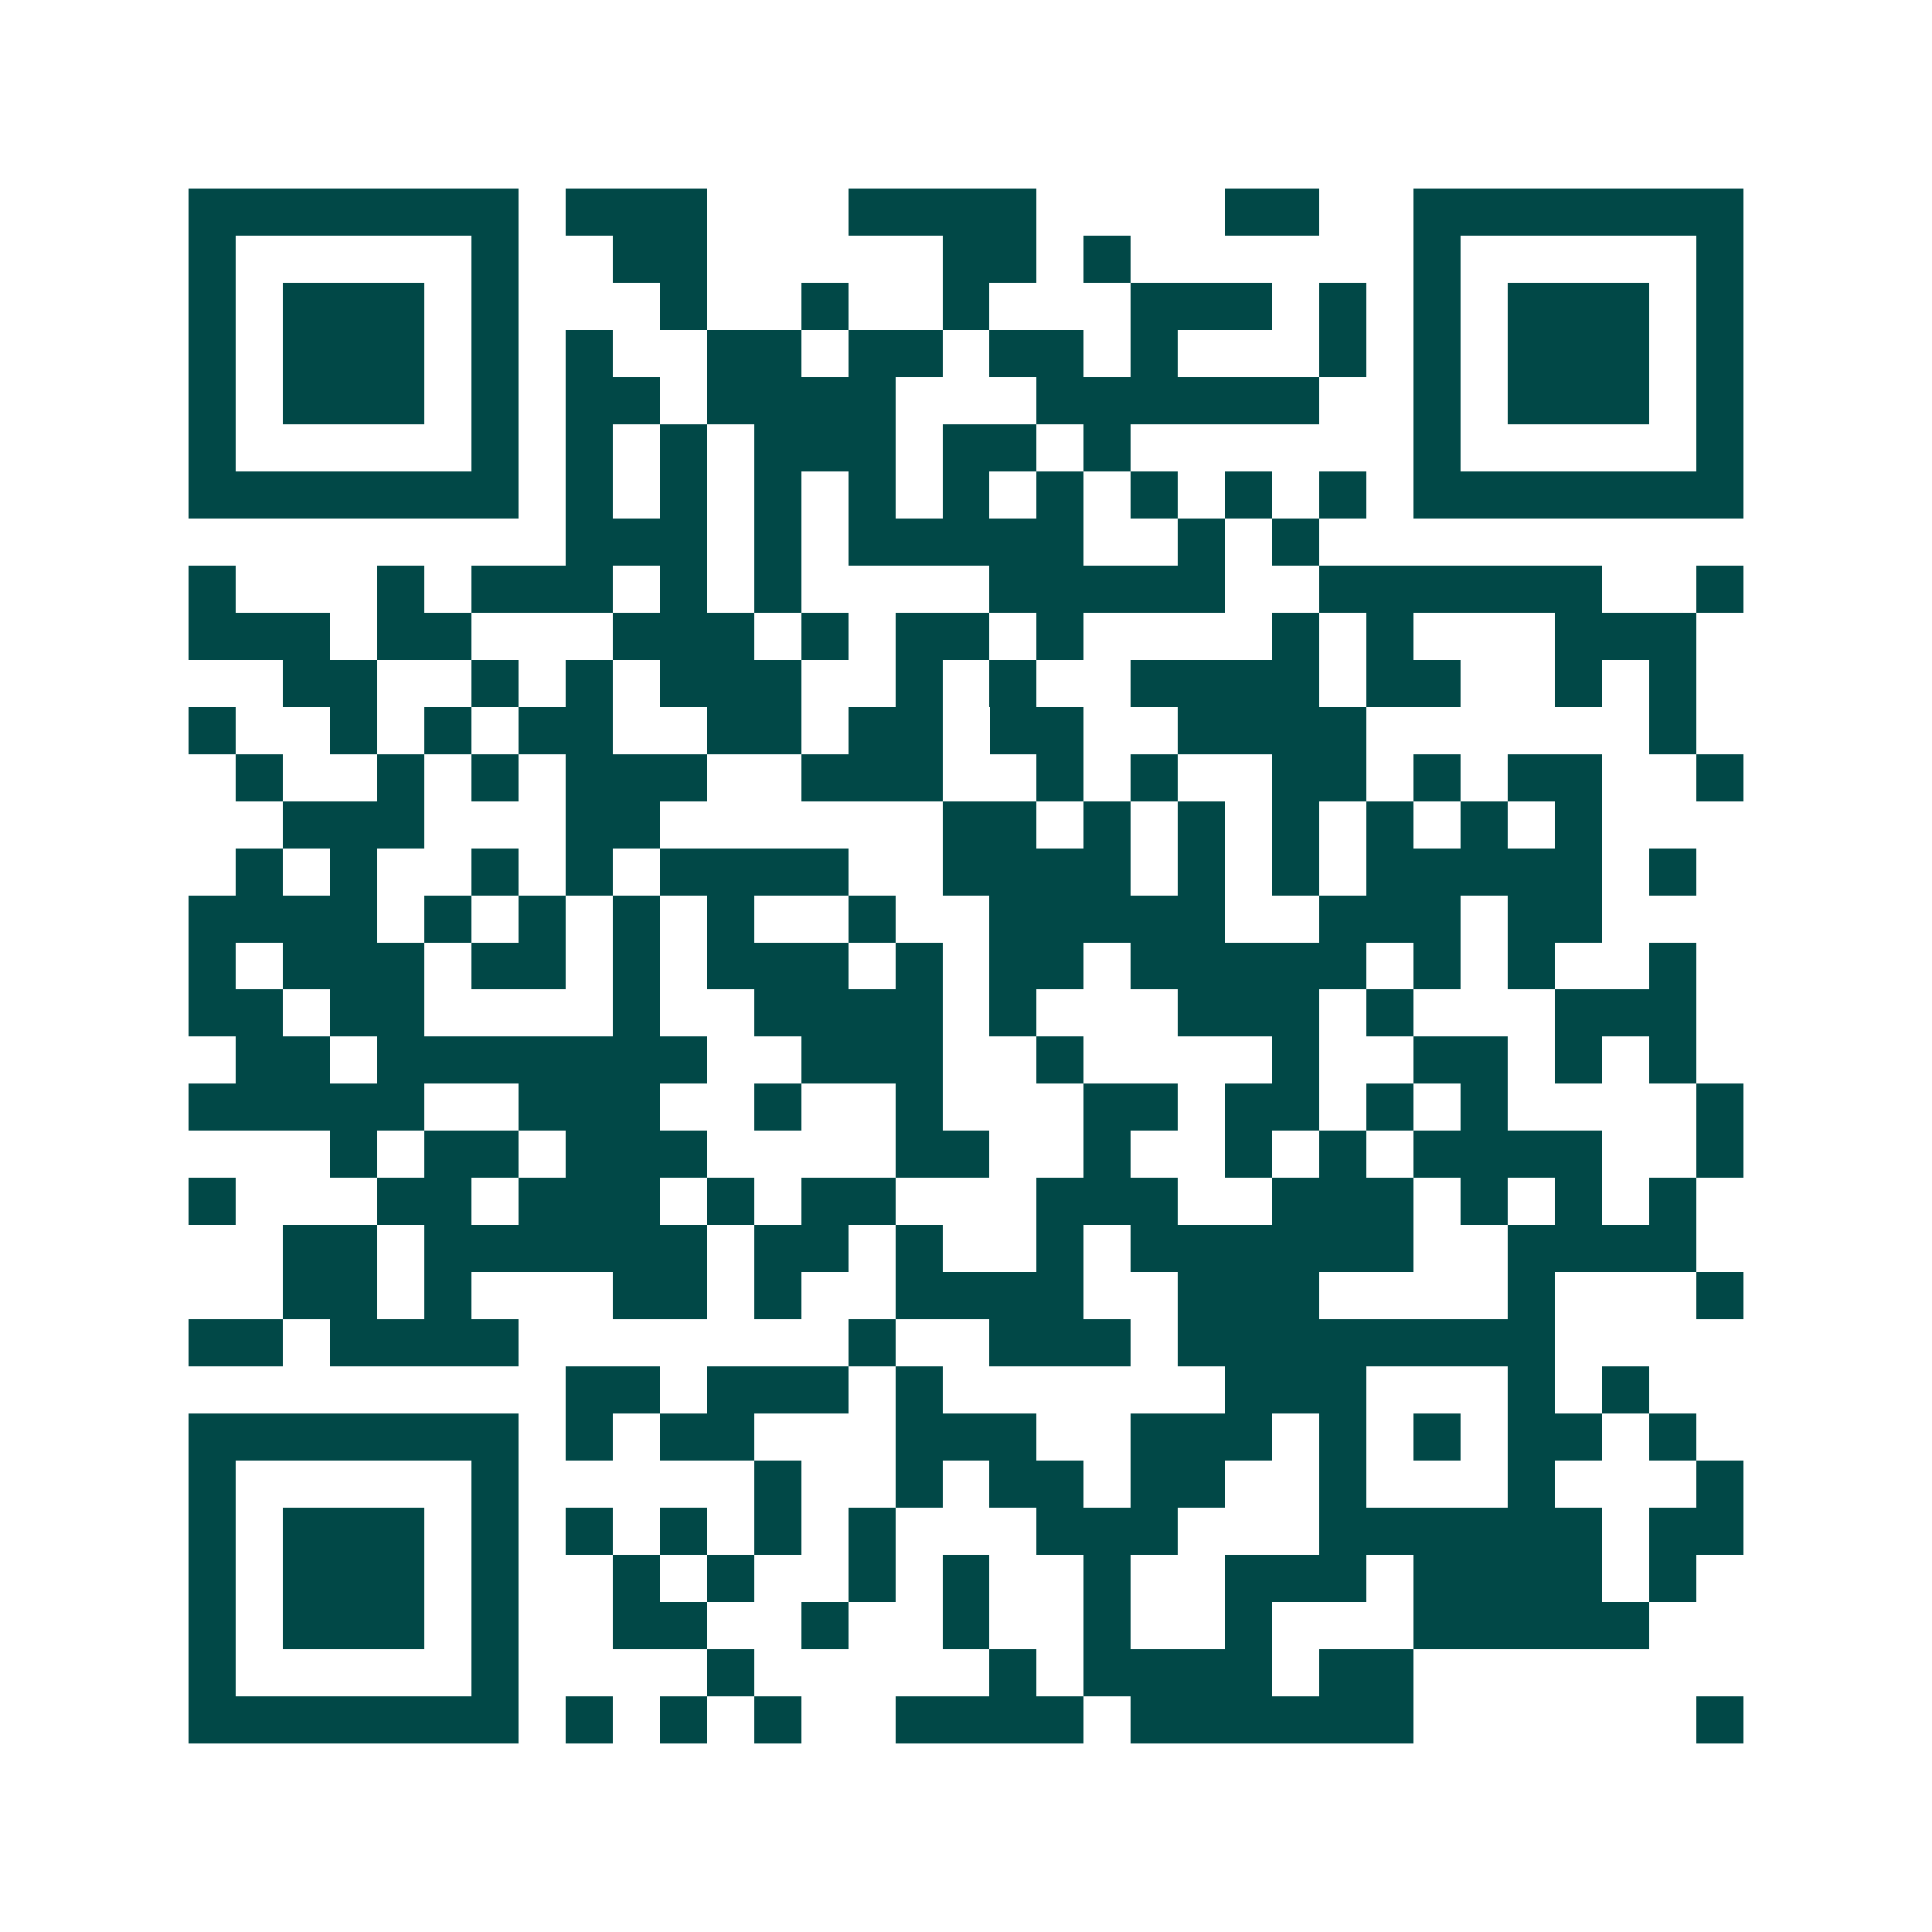 <svg xmlns="http://www.w3.org/2000/svg" width="200" height="200" viewBox="0 0 41 41" shape-rendering="crispEdges"><path fill="#ffffff" d="M0 0h41v41H0z"/><path stroke="#014847" d="M4 4.5h7m1 0h3m3 0h4m4 0h2m2 0h7M4 5.5h1m5 0h1m2 0h2m5 0h2m1 0h1m6 0h1m5 0h1M4 6.5h1m1 0h3m1 0h1m3 0h1m2 0h1m2 0h1m3 0h3m1 0h1m1 0h1m1 0h3m1 0h1M4 7.5h1m1 0h3m1 0h1m1 0h1m2 0h2m1 0h2m1 0h2m1 0h1m3 0h1m1 0h1m1 0h3m1 0h1M4 8.5h1m1 0h3m1 0h1m1 0h2m1 0h4m3 0h6m2 0h1m1 0h3m1 0h1M4 9.5h1m5 0h1m1 0h1m1 0h1m1 0h3m1 0h2m1 0h1m6 0h1m5 0h1M4 10.5h7m1 0h1m1 0h1m1 0h1m1 0h1m1 0h1m1 0h1m1 0h1m1 0h1m1 0h1m1 0h7M12 11.5h3m1 0h1m1 0h5m2 0h1m1 0h1M4 12.5h1m3 0h1m1 0h3m1 0h1m1 0h1m4 0h5m2 0h6m2 0h1M4 13.5h3m1 0h2m3 0h3m1 0h1m1 0h2m1 0h1m4 0h1m1 0h1m3 0h3M6 14.5h2m2 0h1m1 0h1m1 0h3m2 0h1m1 0h1m2 0h4m1 0h2m2 0h1m1 0h1M4 15.5h1m2 0h1m1 0h1m1 0h2m2 0h2m1 0h2m1 0h2m2 0h4m6 0h1M5 16.5h1m2 0h1m1 0h1m1 0h3m2 0h3m2 0h1m1 0h1m2 0h2m1 0h1m1 0h2m2 0h1M6 17.5h3m3 0h2m6 0h2m1 0h1m1 0h1m1 0h1m1 0h1m1 0h1m1 0h1M5 18.5h1m1 0h1m2 0h1m1 0h1m1 0h4m2 0h4m1 0h1m1 0h1m1 0h5m1 0h1M4 19.5h4m1 0h1m1 0h1m1 0h1m1 0h1m2 0h1m2 0h5m2 0h3m1 0h2M4 20.5h1m1 0h3m1 0h2m1 0h1m1 0h3m1 0h1m1 0h2m1 0h5m1 0h1m1 0h1m2 0h1M4 21.5h2m1 0h2m4 0h1m2 0h4m1 0h1m3 0h3m1 0h1m3 0h3M5 22.5h2m1 0h7m2 0h3m2 0h1m4 0h1m2 0h2m1 0h1m1 0h1M4 23.5h5m2 0h3m2 0h1m2 0h1m3 0h2m1 0h2m1 0h1m1 0h1m4 0h1M7 24.5h1m1 0h2m1 0h3m4 0h2m2 0h1m2 0h1m1 0h1m1 0h4m2 0h1M4 25.5h1m3 0h2m1 0h3m1 0h1m1 0h2m3 0h3m2 0h3m1 0h1m1 0h1m1 0h1M6 26.5h2m1 0h6m1 0h2m1 0h1m2 0h1m1 0h6m2 0h4M6 27.5h2m1 0h1m3 0h2m1 0h1m2 0h4m2 0h3m4 0h1m3 0h1M4 28.5h2m1 0h4m7 0h1m2 0h3m1 0h8M12 29.5h2m1 0h3m1 0h1m6 0h3m3 0h1m1 0h1M4 30.5h7m1 0h1m1 0h2m3 0h3m2 0h3m1 0h1m1 0h1m1 0h2m1 0h1M4 31.5h1m5 0h1m5 0h1m2 0h1m1 0h2m1 0h2m2 0h1m3 0h1m3 0h1M4 32.5h1m1 0h3m1 0h1m1 0h1m1 0h1m1 0h1m1 0h1m3 0h3m3 0h6m1 0h2M4 33.5h1m1 0h3m1 0h1m2 0h1m1 0h1m2 0h1m1 0h1m2 0h1m2 0h3m1 0h4m1 0h1M4 34.5h1m1 0h3m1 0h1m2 0h2m2 0h1m2 0h1m2 0h1m2 0h1m3 0h5M4 35.5h1m5 0h1m4 0h1m5 0h1m1 0h4m1 0h2M4 36.5h7m1 0h1m1 0h1m1 0h1m2 0h4m1 0h6m6 0h1"/></svg>
